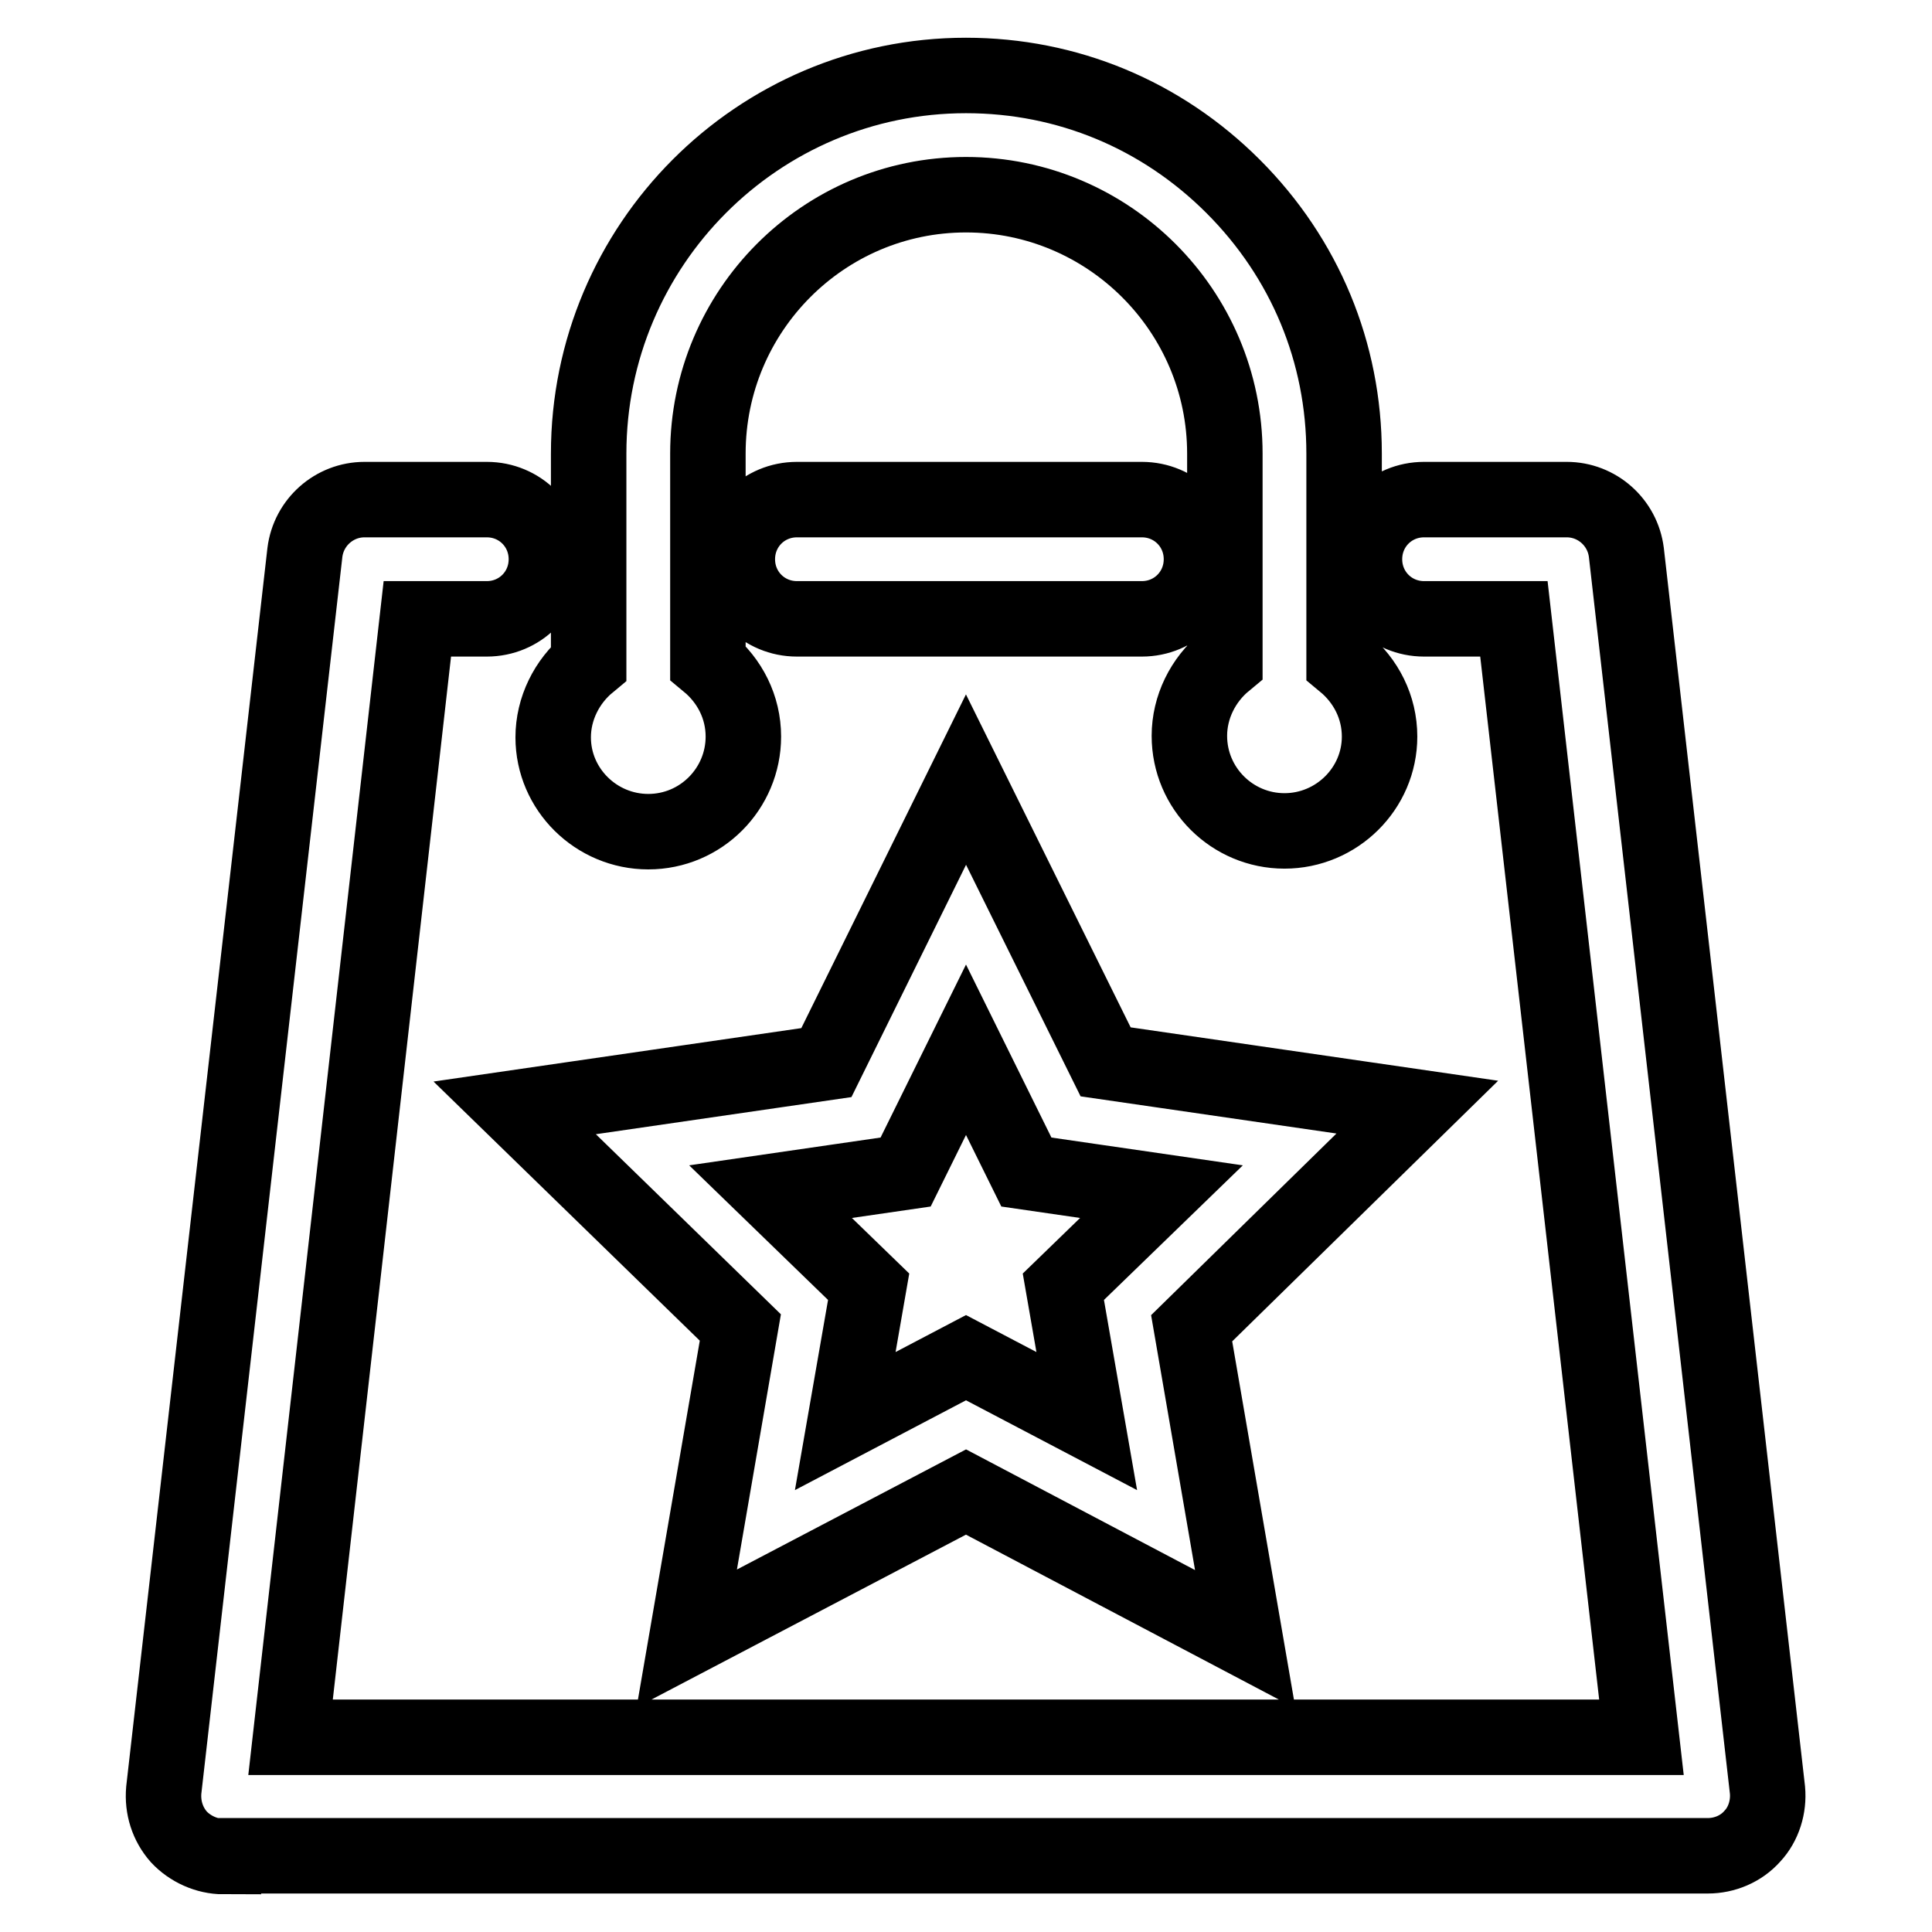 <?xml version="1.0" encoding="utf-8"?>
<!-- Svg Vector Icons : http://www.onlinewebfonts.com/icon -->
<!DOCTYPE svg PUBLIC "-//W3C//DTD SVG 1.1//EN" "http://www.w3.org/Graphics/SVG/1.1/DTD/svg11.dtd">
<svg version="1.1" xmlns="http://www.w3.org/2000/svg" xmlns:xlink="http://www.w3.org/1999/xlink" x="0px" y="0px" viewBox="0 0 256 256" enable-background="new 0 0 256 256" xml:space="preserve">
<g><g><path stroke-width="10" fill-opacity="0" stroke="#000000"  d="M29.6,246c-2.2,0-4.4-1-5.9-2.6c-1.5-1.7-2.2-3.9-2-6.2l18.7-164c0.5-4,3.9-7,7.9-7h16.2c4.4,0,7.9,3.5,7.9,7.9c0,4.4-3.5,7.9-7.9,7.9h-9.2L38.5,230.2h179L200.6,82h-11.9c-4.4,0-7.9-3.5-7.9-7.9c0-4.4,3.5-7.9,7.9-7.9h18.9c4,0,7.4,3,7.9,7l18.7,164c0.2,2.2-0.5,4.5-2,6.1c-1.5,1.7-3.7,2.6-5.9,2.6H29.6L29.6,246z M128,197.7l-37,19.4l7.1-41.2l-29.9-29.1l41.3-6l18.5-37.5l18.5,37.4l41.3,6L157.9,176l7.1,41.2L128,197.7L128,197.7z M144,188.3l-3.1-17.8l13-12.6l-17.9-2.6l-8-16.2l-8,16.2l-17.9,2.6l13,12.6l-3.1,17.8l16-8.4L144,188.3L144,188.3z M170.2,110.1c-6.9,0-12.6-5.6-12.6-12.6c0-3.8,1.8-7.4,4.7-9.8V60.1c0-18.9-15.4-34.3-34.3-34.3S93.8,41.2,93.8,60.1v27.7c2.9,2.4,4.7,5.9,4.7,9.8c0,6.9-5.6,12.6-12.6,12.6c-6.9,0-12.6-5.6-12.6-12.5c0-3.8,1.8-7.4,4.7-9.8V60.1C78,32.5,100.4,10,128,10c13.4,0,25.9,5.2,35.4,14.7c9.5,9.5,14.7,22,14.7,35.4v27.7c2.9,2.4,4.7,5.9,4.7,9.8C182.8,104.5,177.1,110.1,170.2,110.1L170.2,110.1z M105.6,82c-4.4,0-7.9-3.5-7.9-7.9c0-4.4,3.5-7.9,7.9-7.9h45.7c4.4,0,7.9,3.5,7.9,7.9c0,4.4-3.5,7.9-7.9,7.9H105.6L105.6,82z"/></g></g>
</svg>